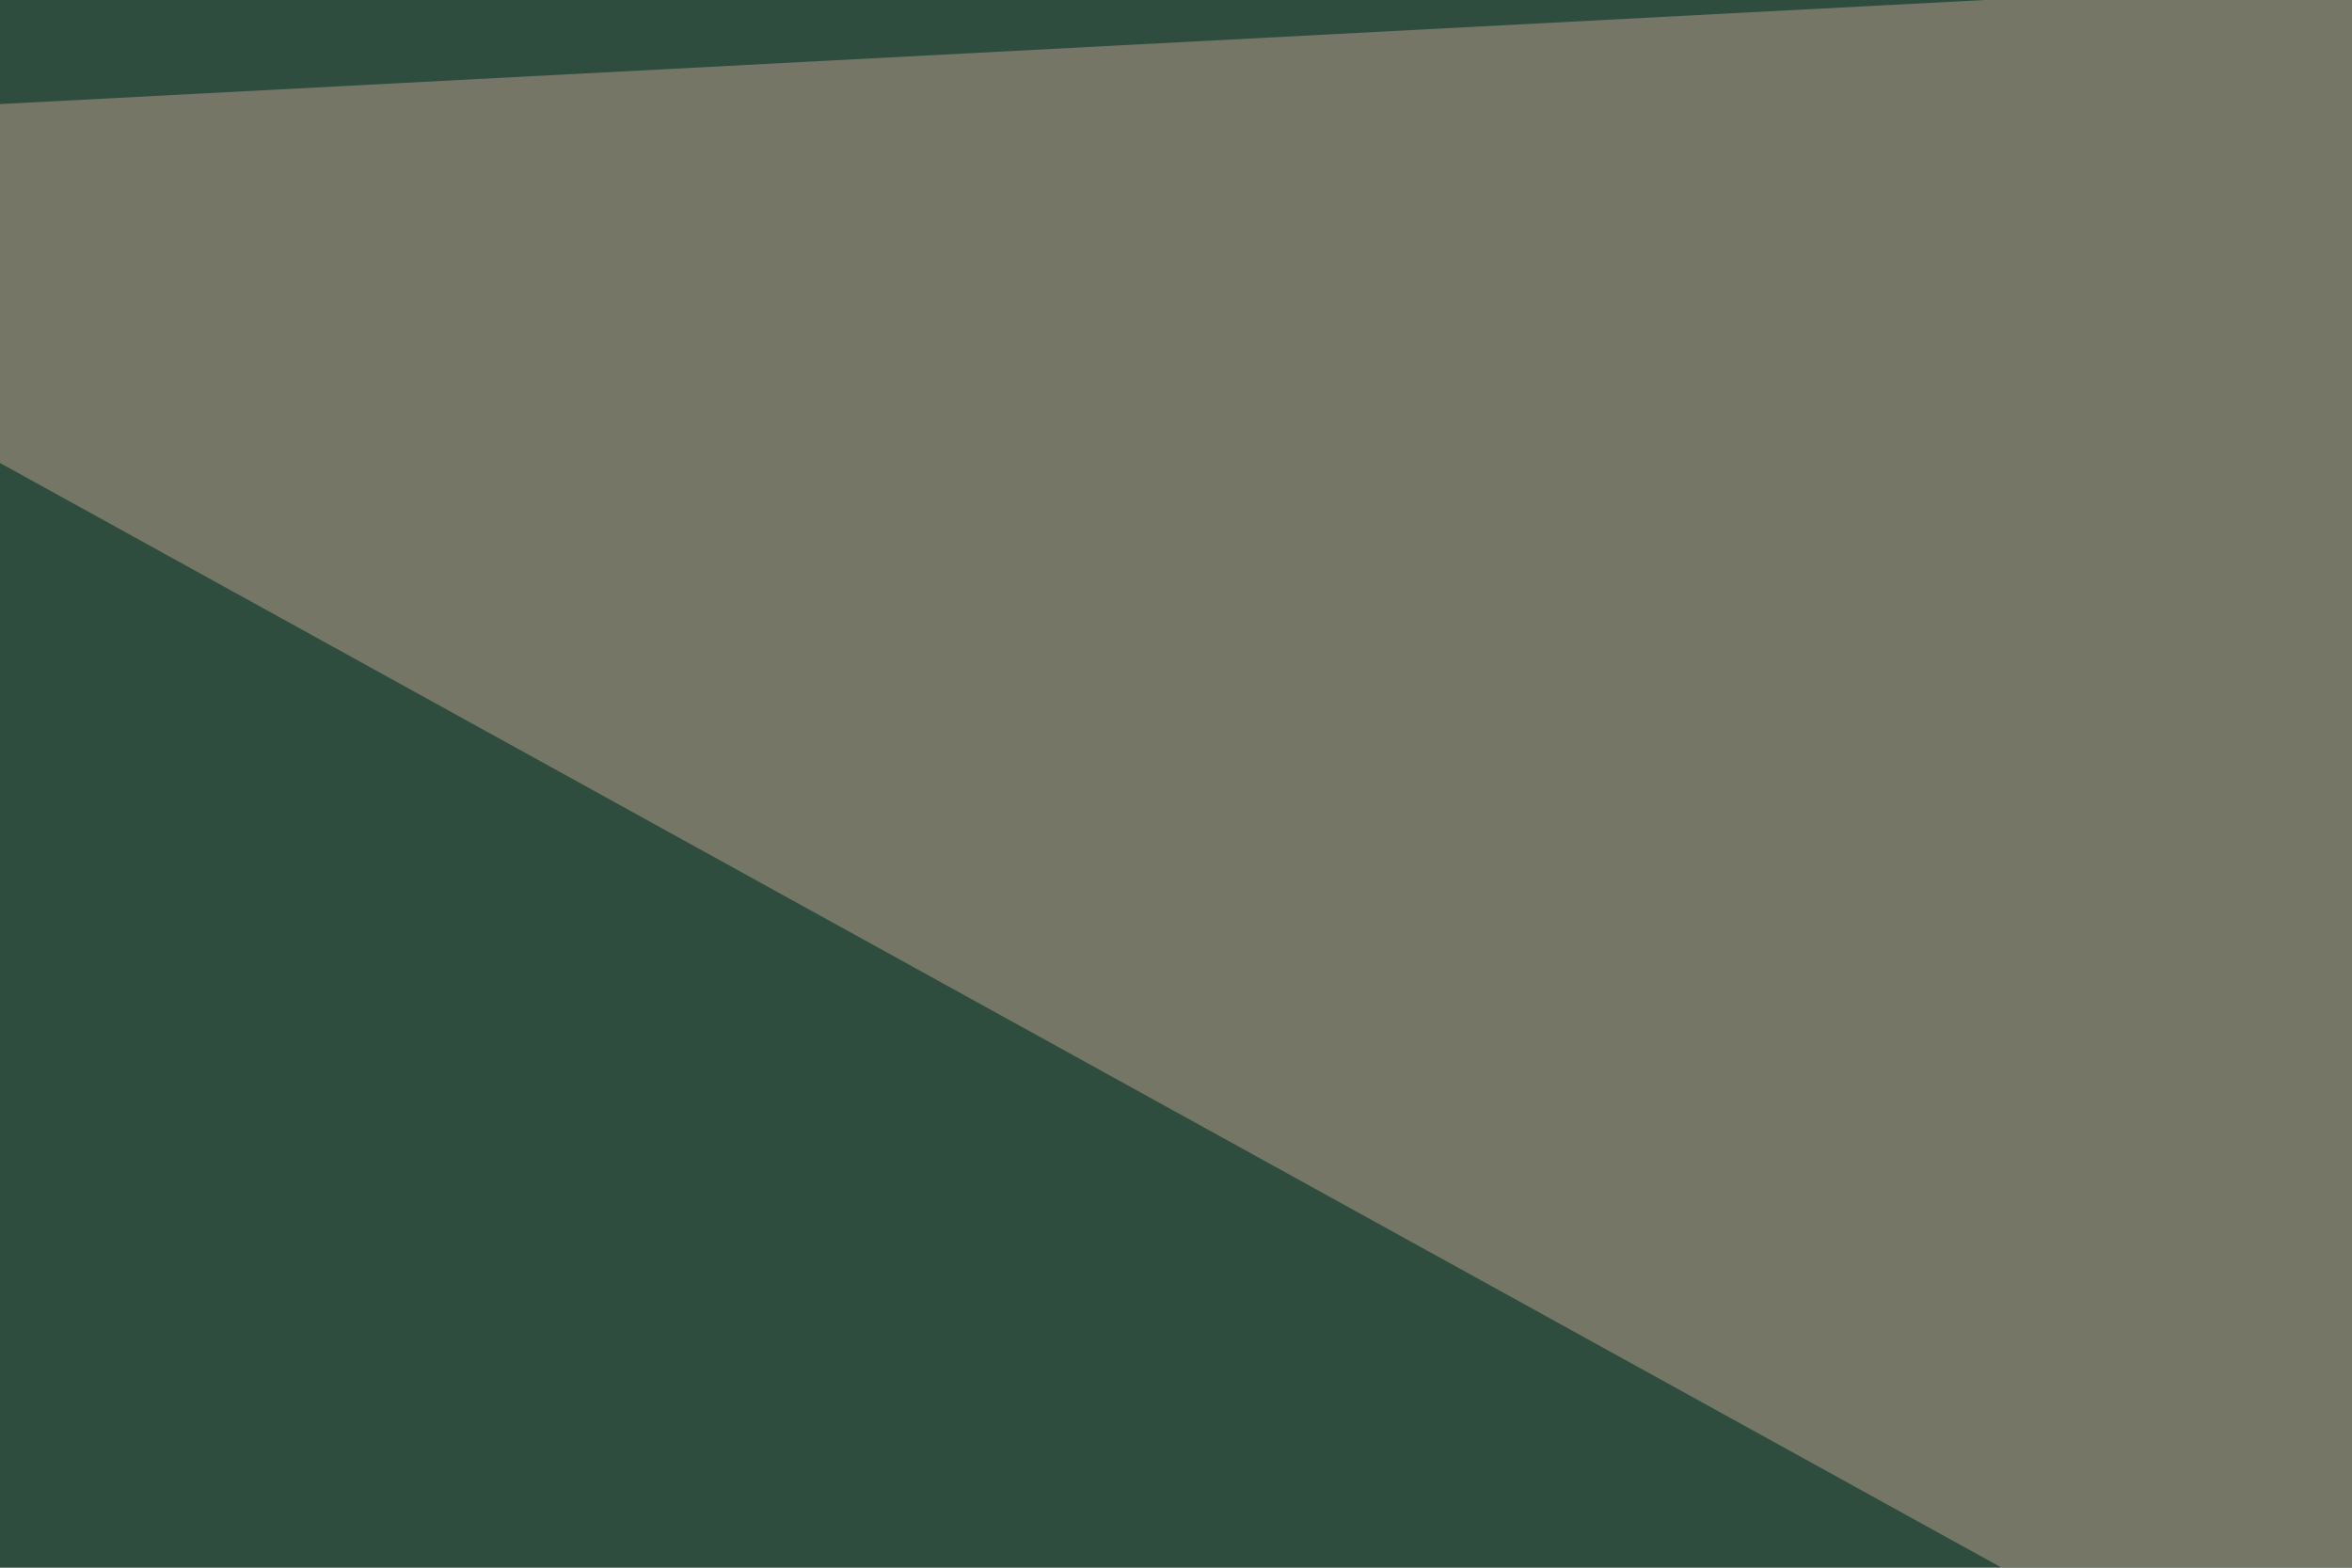 <svg xmlns="http://www.w3.org/2000/svg" width="120" height="80" ><filter id="a"><feGaussianBlur stdDeviation="12"/></filter><rect width="100%" height="100%" fill="#2f4d3e"/><g filter="url(#a)"><g fill-opacity=".5"><path fill="#bfa18f" d="M344.7 213.9l-375-207 560.6-29.4z"/><path fill="#ffc8b0" d="M139.6 81L85 184.7l95.7 17.5z"/><path fill="#1a0002" d="M-1 192.4l43 169.9 488.3-156.2z"/><path fill="#0e0000" d="M440.4 40l-127 320.4 216.9-138.7z"/></g></g></svg>